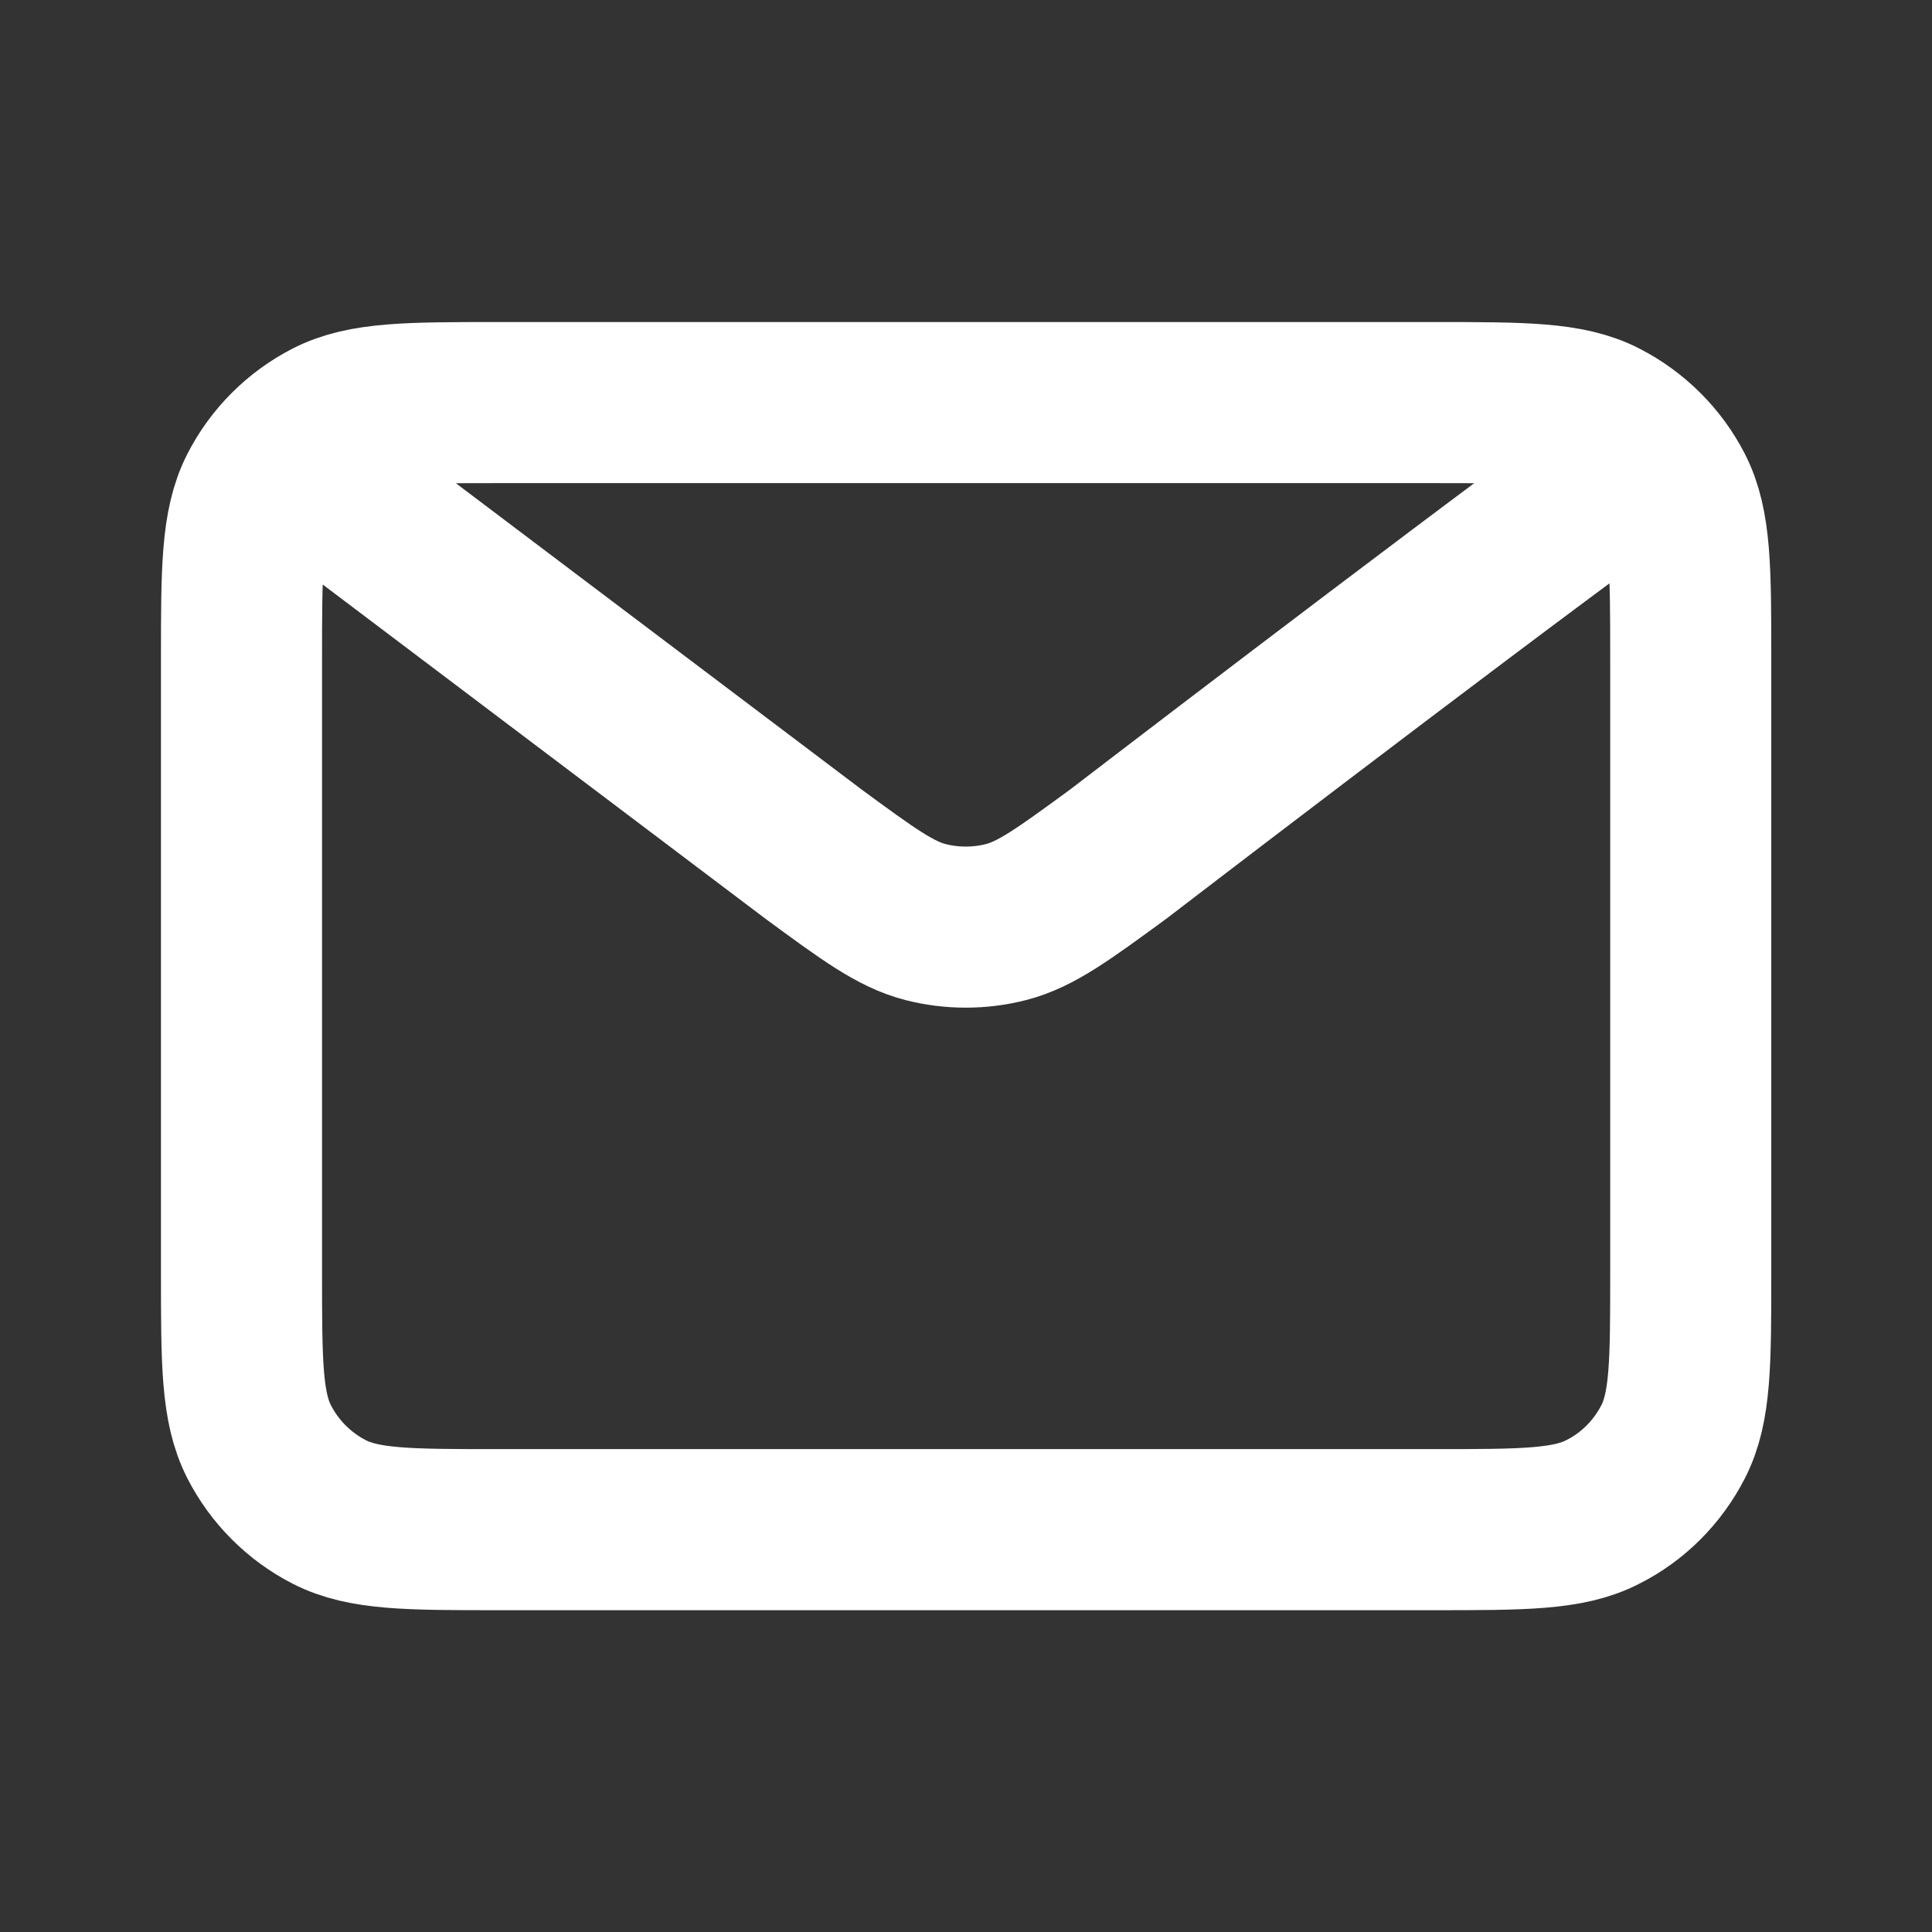 <?xml version="1.0" encoding="UTF-8"?>
<svg id="Ebene_1" data-name="Ebene 1" xmlns="http://www.w3.org/2000/svg" version="1.1" viewBox="0 0 800 800">
  <rect x="0" y="0" width="800" height="800" fill="#333333" stroke="none"/>
  <defs>
    <style>
      .cls-1 {
        fill: none;
        stroke: #fff;
        stroke-linecap: round;
        stroke-linejoin: round;
        stroke-width: 66.7px;
      }
    </style>
  </defs>
  <g id="Communication_Mail" data-name="Communication / Mail">
    <path id="Vector" class="cls-1" d="M133.3,200l203.6,153.7h0c22.6,16.6,33.9,24.9,46.3,28.1,10.9,2.8,22.5,2.8,33.4,0,12.4-3.2,23.7-11.5,46.4-28.1,0,0,130.6-100.2,203.6-153.7M100,526.7v-253.3c0-37.3,0-56,7.3-70.3,6.4-12.5,16.6-22.7,29.1-29.1,14.3-7.3,32.9-7.3,70.3-7.3h386.7c37.3,0,56,0,70.2,7.3,12.5,6.4,22.8,16.6,29.2,29.1,7.3,14.2,7.3,32.9,7.3,70.2v253.6c0,37.3,0,55.9-7.3,70.1-6.4,12.5-16.6,22.8-29.2,29.1-14.2,7.3-32.9,7.3-70.1,7.3H206.6c-37.3,0-55.9,0-70.2-7.3-12.5-6.4-22.7-16.6-29.1-29.1-7.3-14.3-7.3-32.9-7.3-70.3Z"/>
  </g>
</svg>